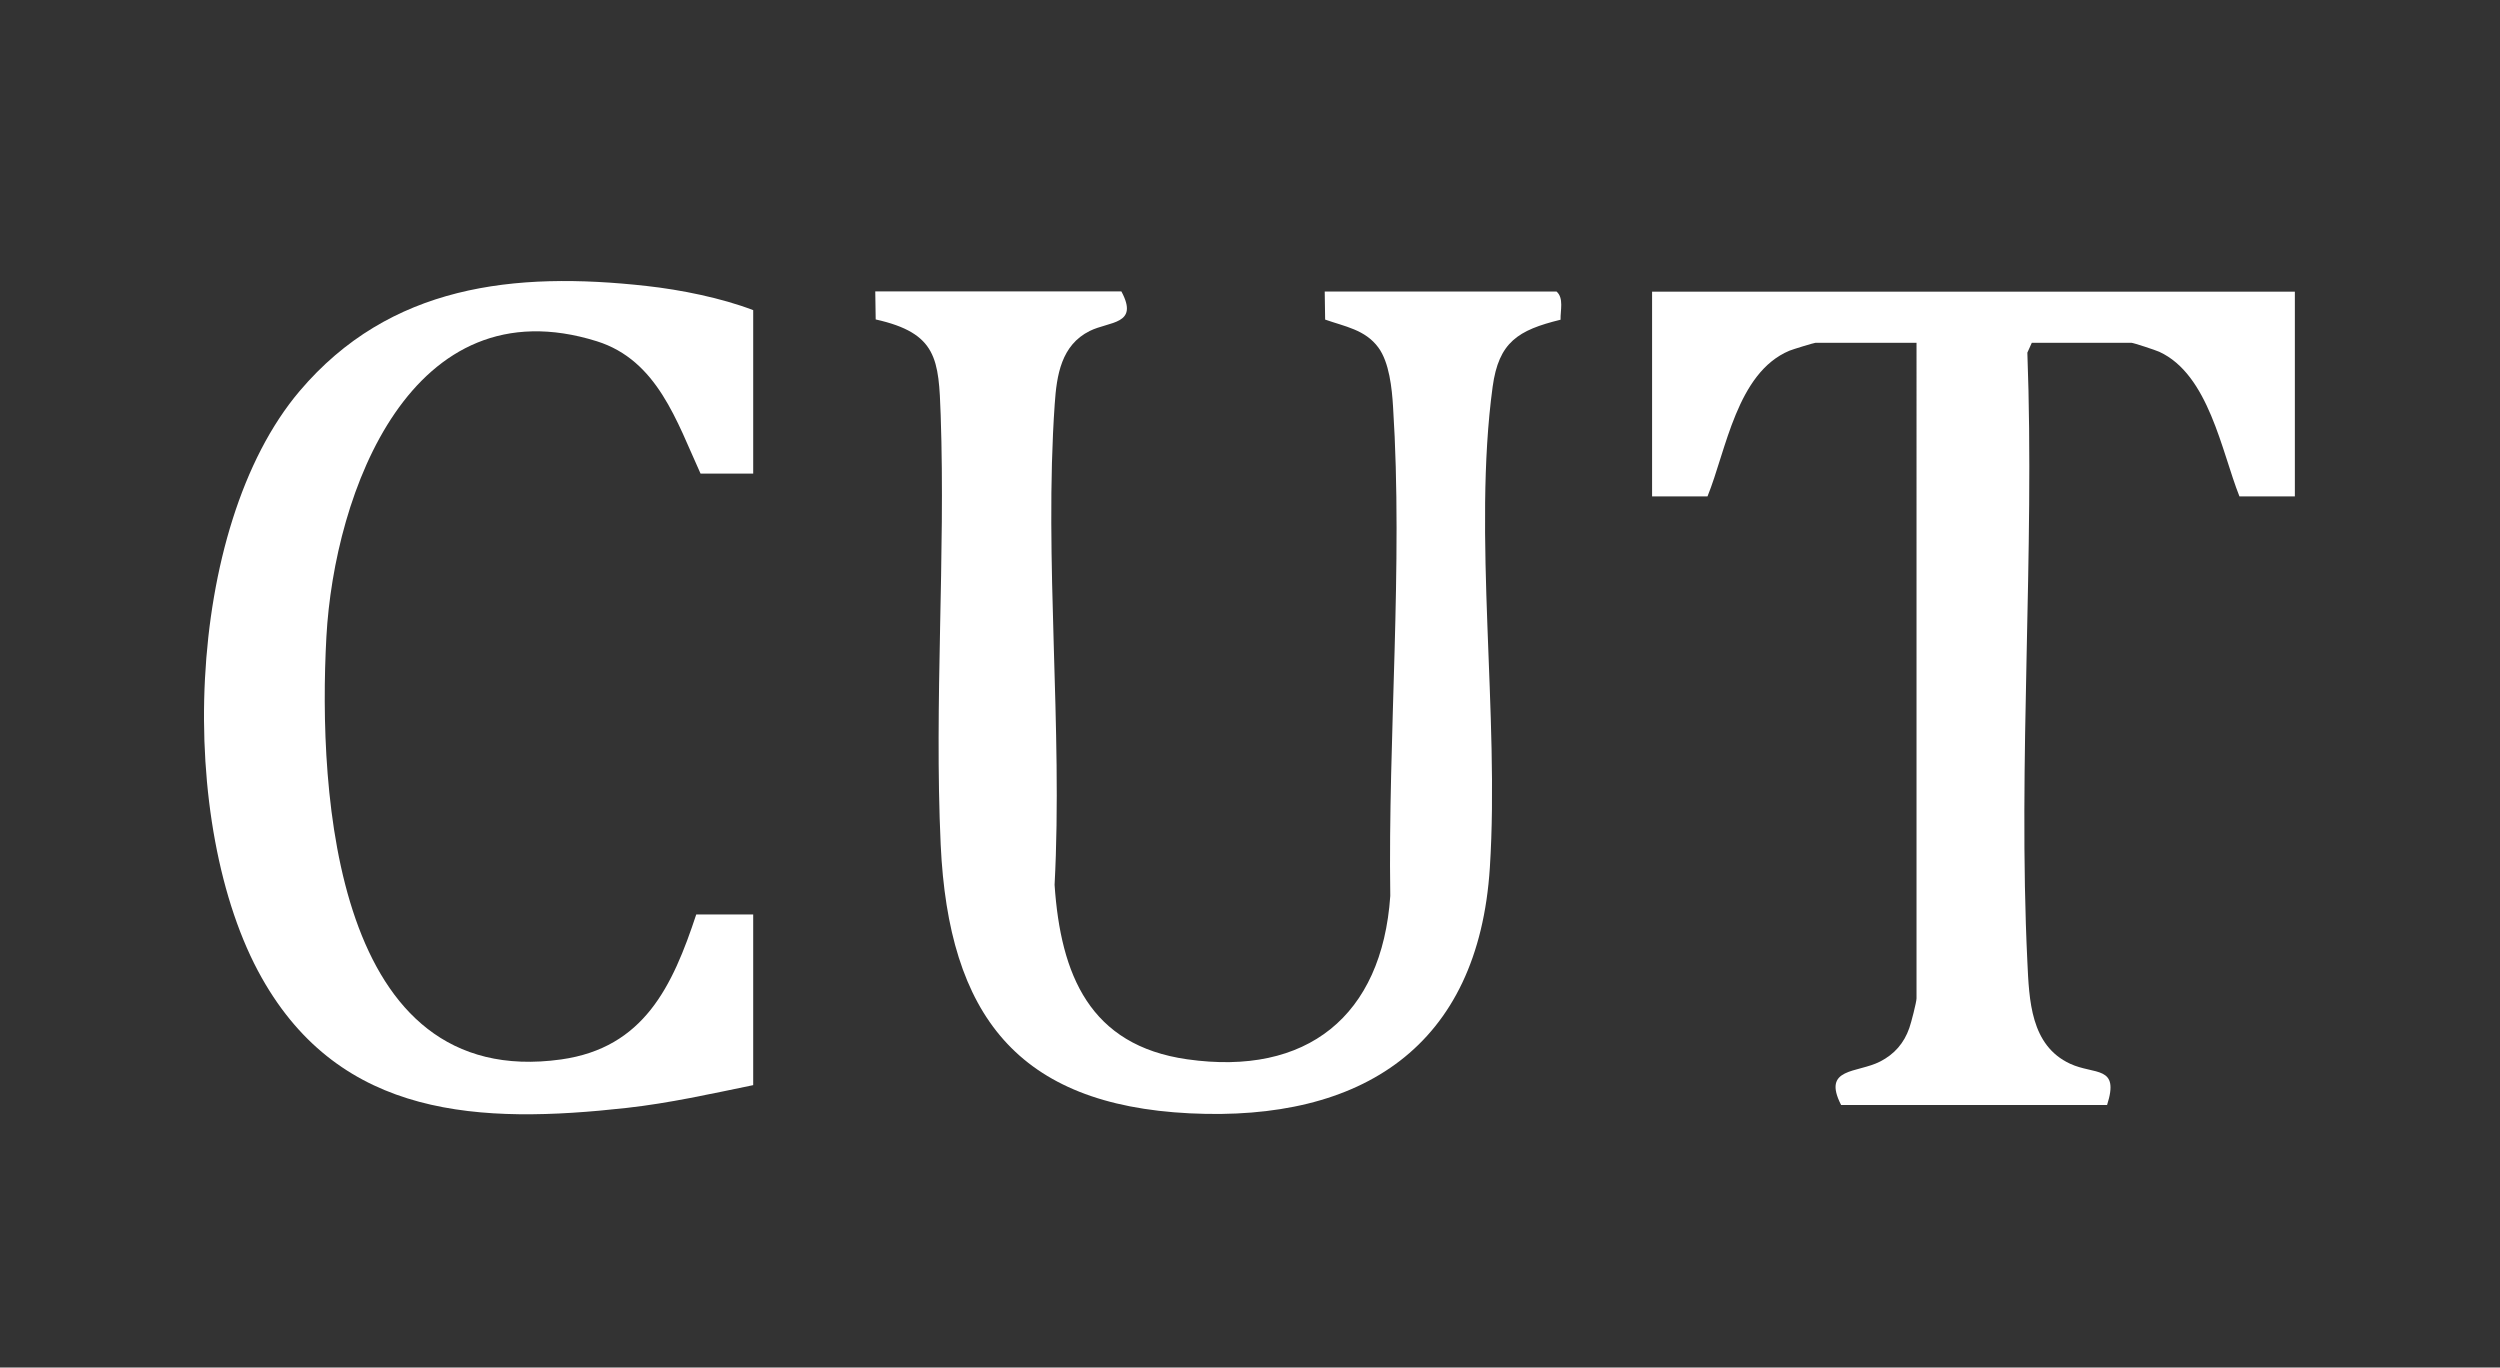 <?xml version="1.0" encoding="UTF-8"?><svg id="uuid-89ba1f8d-e25b-421a-9644-8561cd46ba90" xmlns="http://www.w3.org/2000/svg" width="180" height="98.46" viewBox="0 0 180 98.46"><rect x="0" y="0" width="180" height="98.46" fill="#333333" stroke="none"/><path d="M80.75,21c1.27,2.39-.86,2.12-2.29,2.83-2.05,1.02-2.38,3.18-2.52,5.26-.78,11.22.59,23.3-.01,34.62.44,6.47,2.52,11.56,9.55,12.56,8.61,1.23,14.02-3.1,14.62-11.76-.17-11.48.93-23.81.2-35.22-.08-1.33-.27-3.2-1.06-4.27-.95-1.29-2.42-1.51-3.83-2.01l-.03-2.02h16.69c.54.47.27,1.37.29,2.03-3.06.75-4.45,1.61-4.89,4.83-1.44,10.6.5,23.67-.2,34.61-.82,12.9-9.23,18.31-21.61,17.7s-17.36-7.06-17.93-19.34c-.47-10.25.35-20.74,0-30.93-.14-4.02-.24-5.9-4.68-6.89l-.03-2.02h17.71Z" style="fill:#fff;"/><path d="M165.23,21v14.74h-3.99c-1.29-3.25-2.21-8.77-5.77-10.41-.26-.12-1.87-.65-2.01-.65h-7.17l-.32.71c.54,14.47-.69,29.43,0,43.84.13,2.78.23,6.04,3.08,7.36,1.77.82,3.58.1,2.66,2.97h-19.15c-1.39-2.72,1.16-2.28,2.81-3.13,1.02-.52,1.72-1.32,2.1-2.41.13-.36.52-1.87.52-2.14V24.68h-7.27c-.1,0-1.67.48-1.88.57-3.79,1.59-4.55,7.17-5.9,10.49h-3.99v-14.74h46.28Z" style="fill:#fff;"/><path d="M54.23,34.1h-3.79c-1.71-3.74-3.1-8.16-7.47-9.53-13.36-4.18-18.9,10.87-19.47,21.29-.61,11.33.59,32.7,16.9,30.42,5.97-.84,8.02-5.27,9.73-10.44h4.1v12.29c-3.01.62-6.05,1.3-9.11,1.64-10.54,1.17-20.56.77-26.27-9.36-6.19-10.97-5.63-32.39,2.72-42.25,6.49-7.66,15.46-8.63,24.98-7.57,2.46.27,5.42.87,7.68,1.74v11.78Z" style="fill:#fff;"/></svg>